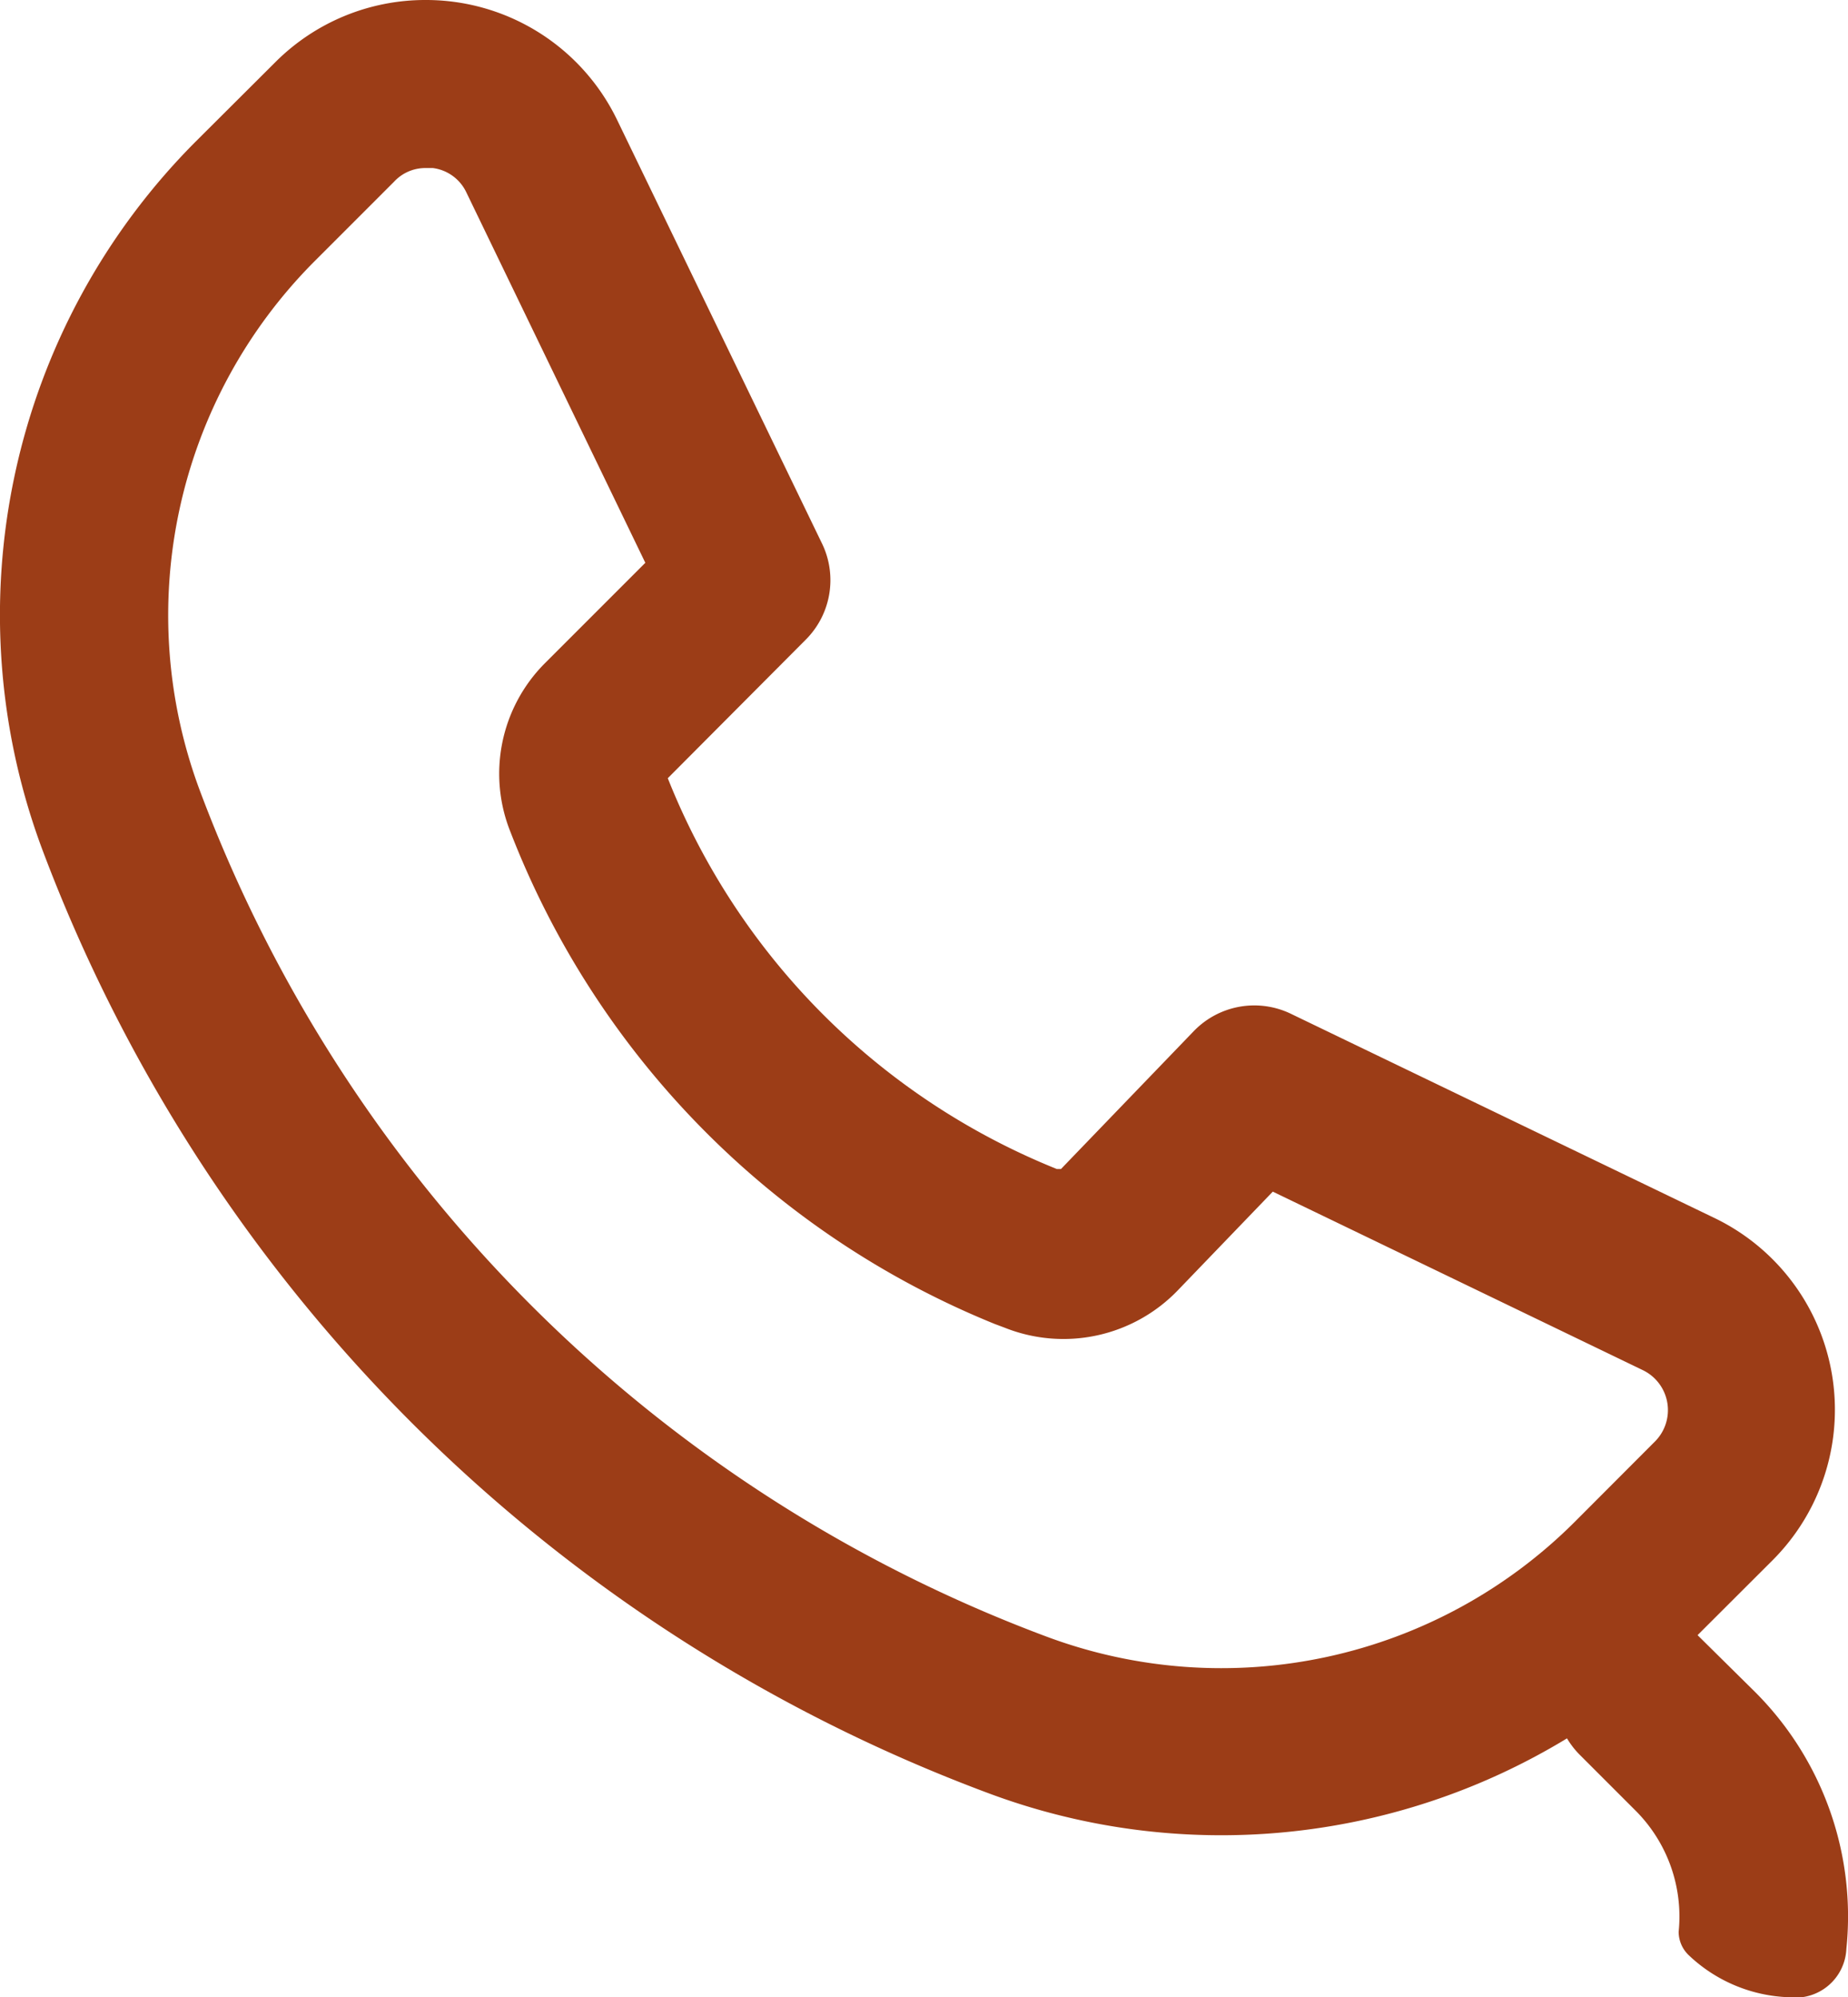 <svg xmlns="http://www.w3.org/2000/svg" viewBox="0 0 13.574 14.667"><defs><style>.a{fill:#9c3d17;}</style></defs><g transform="translate(-0.34 -0.311)"><path class="a" d="M13.141,14.667a1.122,1.122,0,0,1-.732-.306.239.239,0,0,1-.077-.174,1.1,1.1,0,0,0-.319-.893l-.412-.412a.617.617,0,0,1-.089-.116,4.889,4.889,0,0,1-4.257.4A11.838,11.838,0,0,1,.311,6.234,4.923,4.923,0,0,1,1.436,1.043L2.024.457A1.556,1.556,0,0,1,3.13,0,1.559,1.559,0,0,1,4.536.883L6.044,4a.618.618,0,0,1-.126.7L4.907,5.715a5.137,5.137,0,0,0,2.858,2.87h.03l.974-1.011a.618.618,0,0,1,.715-.129l3.112,1.5a1.563,1.563,0,0,1,.427,2.512l-.552.551.418.413a2.329,2.329,0,0,1,.675,1.891A.375.375,0,0,1,13.141,14.667ZM3.125,1.234a.312.312,0,0,0-.228.1l-.589.589a3.681,3.681,0,0,0-.841,3.875,10.6,10.6,0,0,0,6.22,6.22,3.673,3.673,0,0,0,3.883-.843l.588-.589a.326.326,0,0,0-.089-.524L9.351,8.751l-.695.722a1.166,1.166,0,0,1-1.275.277l-.072-.027A6.389,6.389,0,0,1,3.752,6.111,1.148,1.148,0,0,1,4,4.875l.742-.742L3.428,1.414a.317.317,0,0,0-.247-.18Z" transform="translate(0.338 0.311)"/></g></svg>
